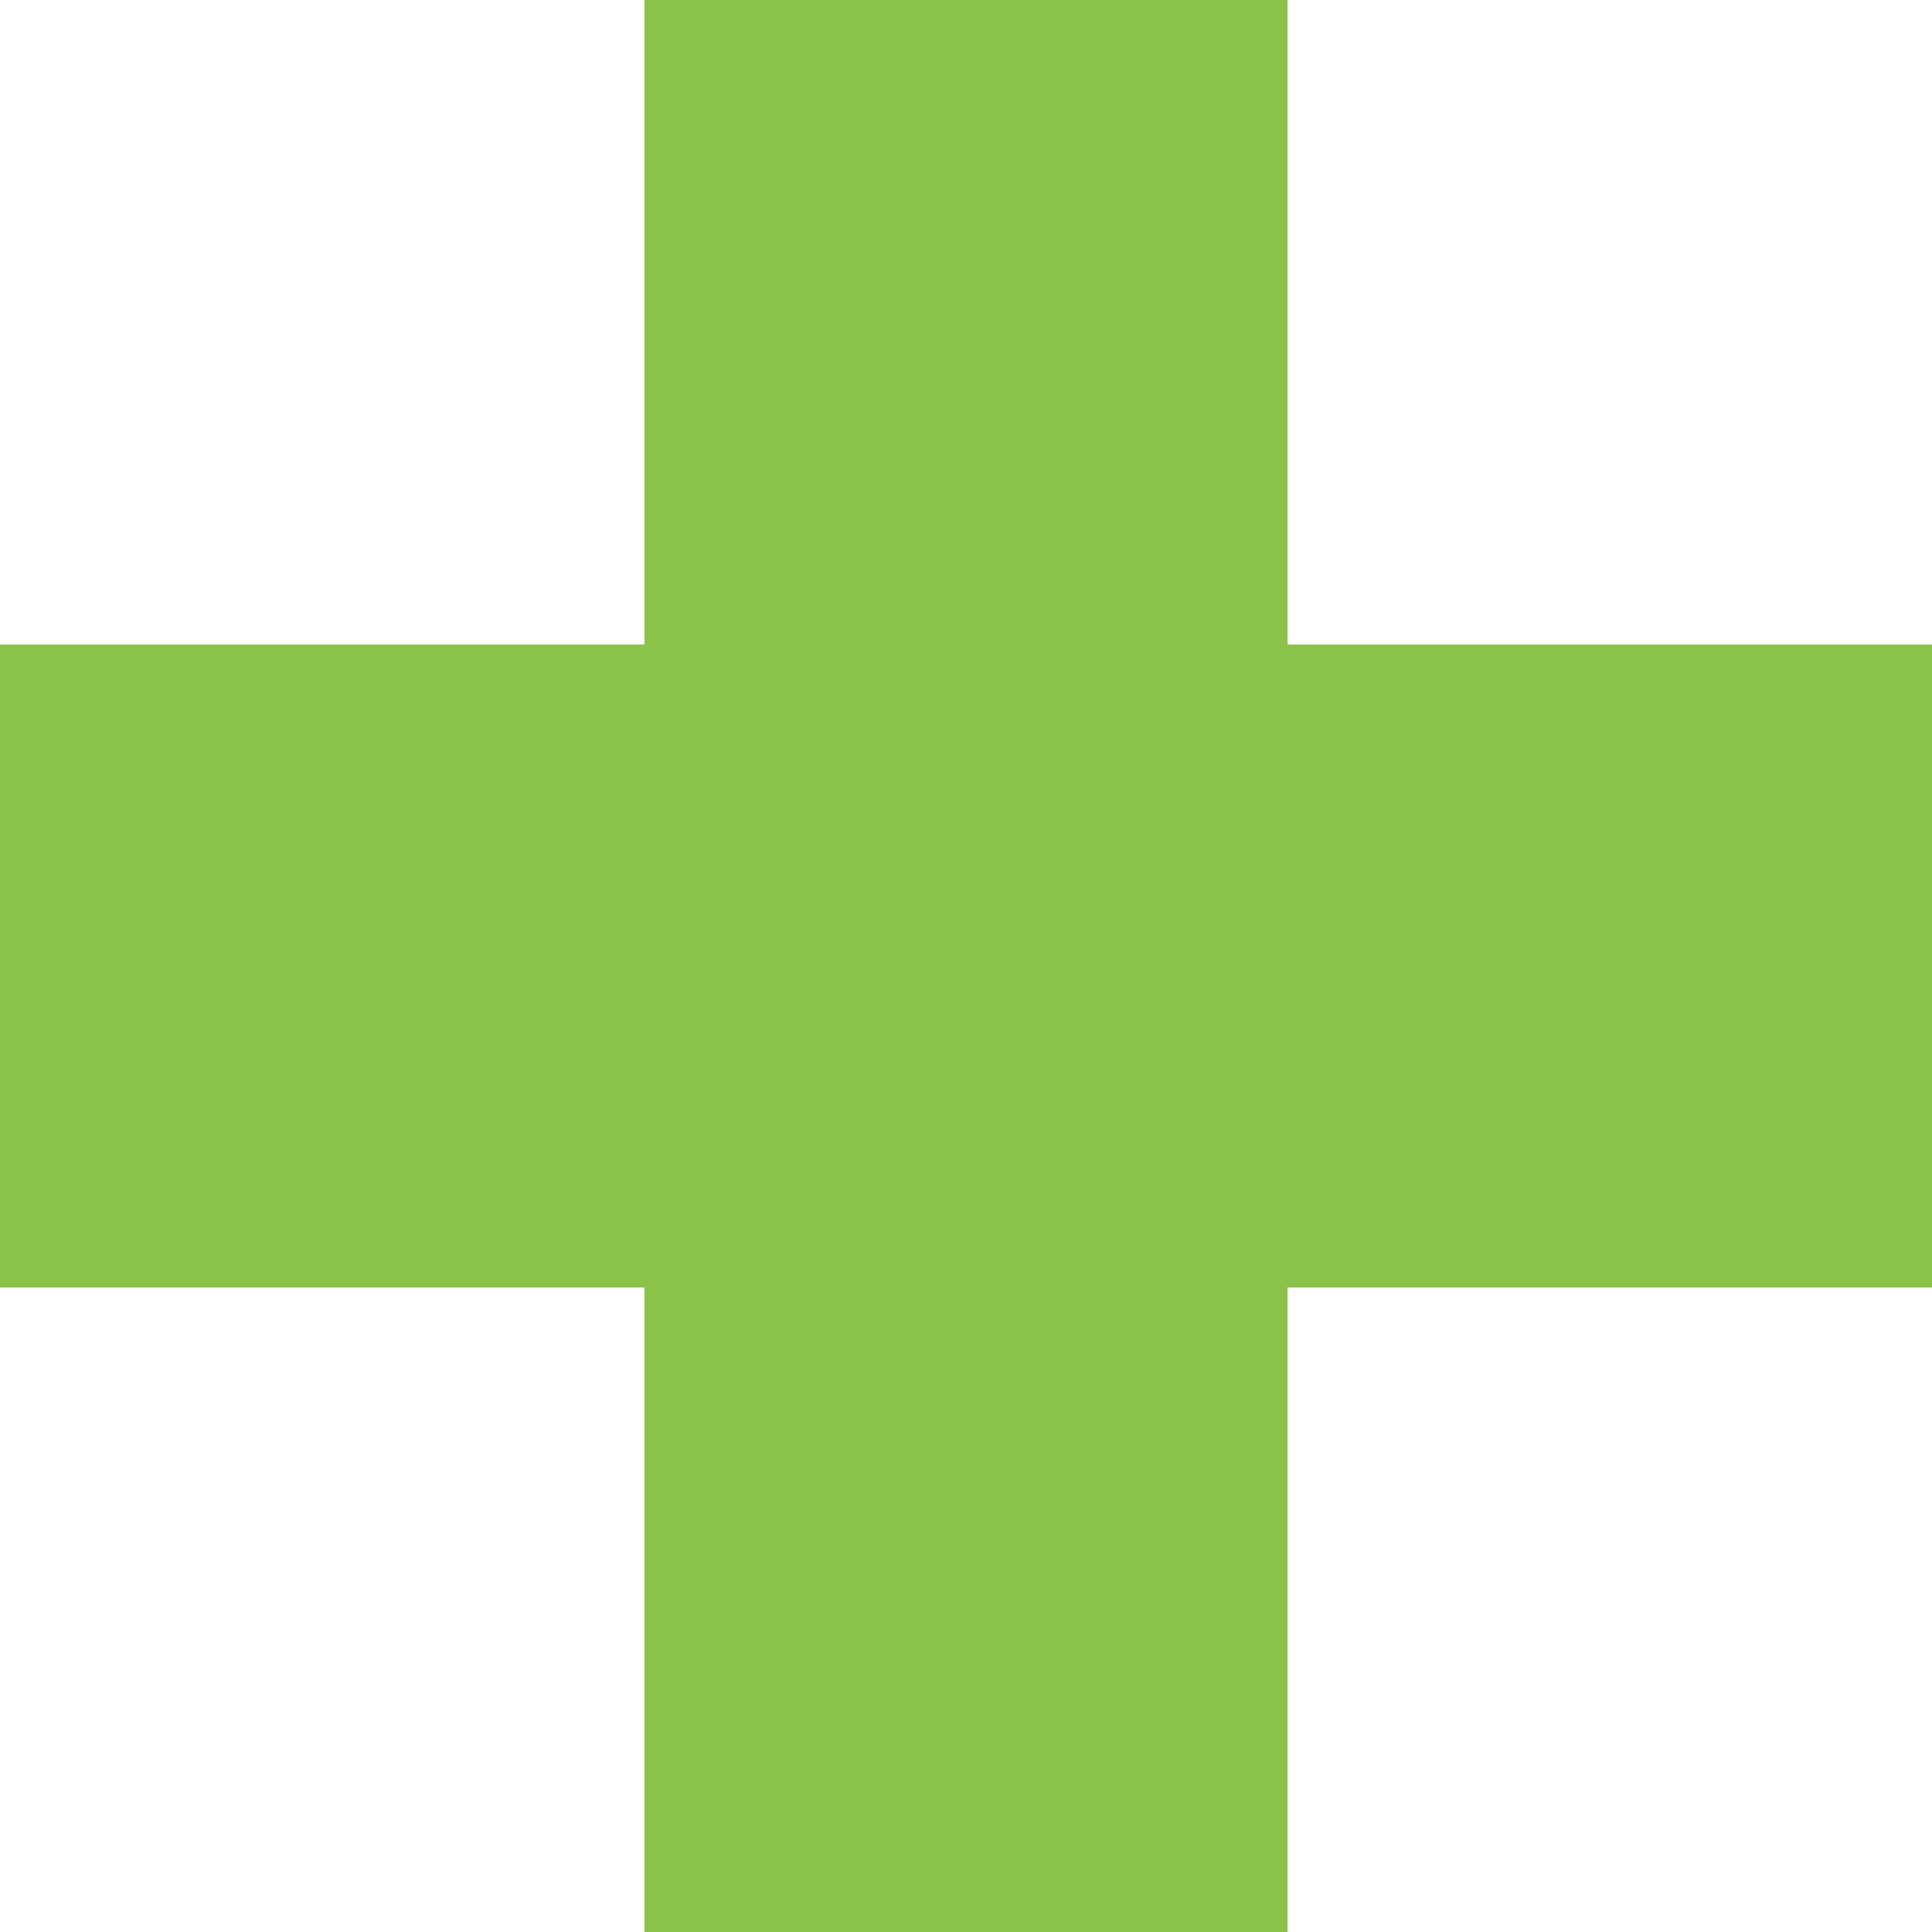 <?xml version="1.0" standalone="no"?>
<!DOCTYPE svg PUBLIC "-//W3C//DTD SVG 20010904//EN"
 "http://www.w3.org/TR/2001/REC-SVG-20010904/DTD/svg10.dtd">
<svg version="1.0" xmlns="http://www.w3.org/2000/svg"
 width="1280pt" height="1280pt" viewBox="0 0 1280 1280"
 preserveAspectRatio="xMidYMid meet">
<g transform="translate(0,1280) scale(0.1,-0.1)"
fill="#8bc34a" stroke="none">
<path d="M4270 10665 l0 -2135 -2135 0 -2135 0 0 -2130 0 -2130 2135 0 2135 0
0 -2135 0 -2135 2130 0 2130 0 0 2135 0 2135 2135 0 2135 0 0 2130 0 2130
-2135 0 -2135 0 0 2135 0 2135 -2130 0 -2130 0 0 -2135z"/>
</g>
</svg>
